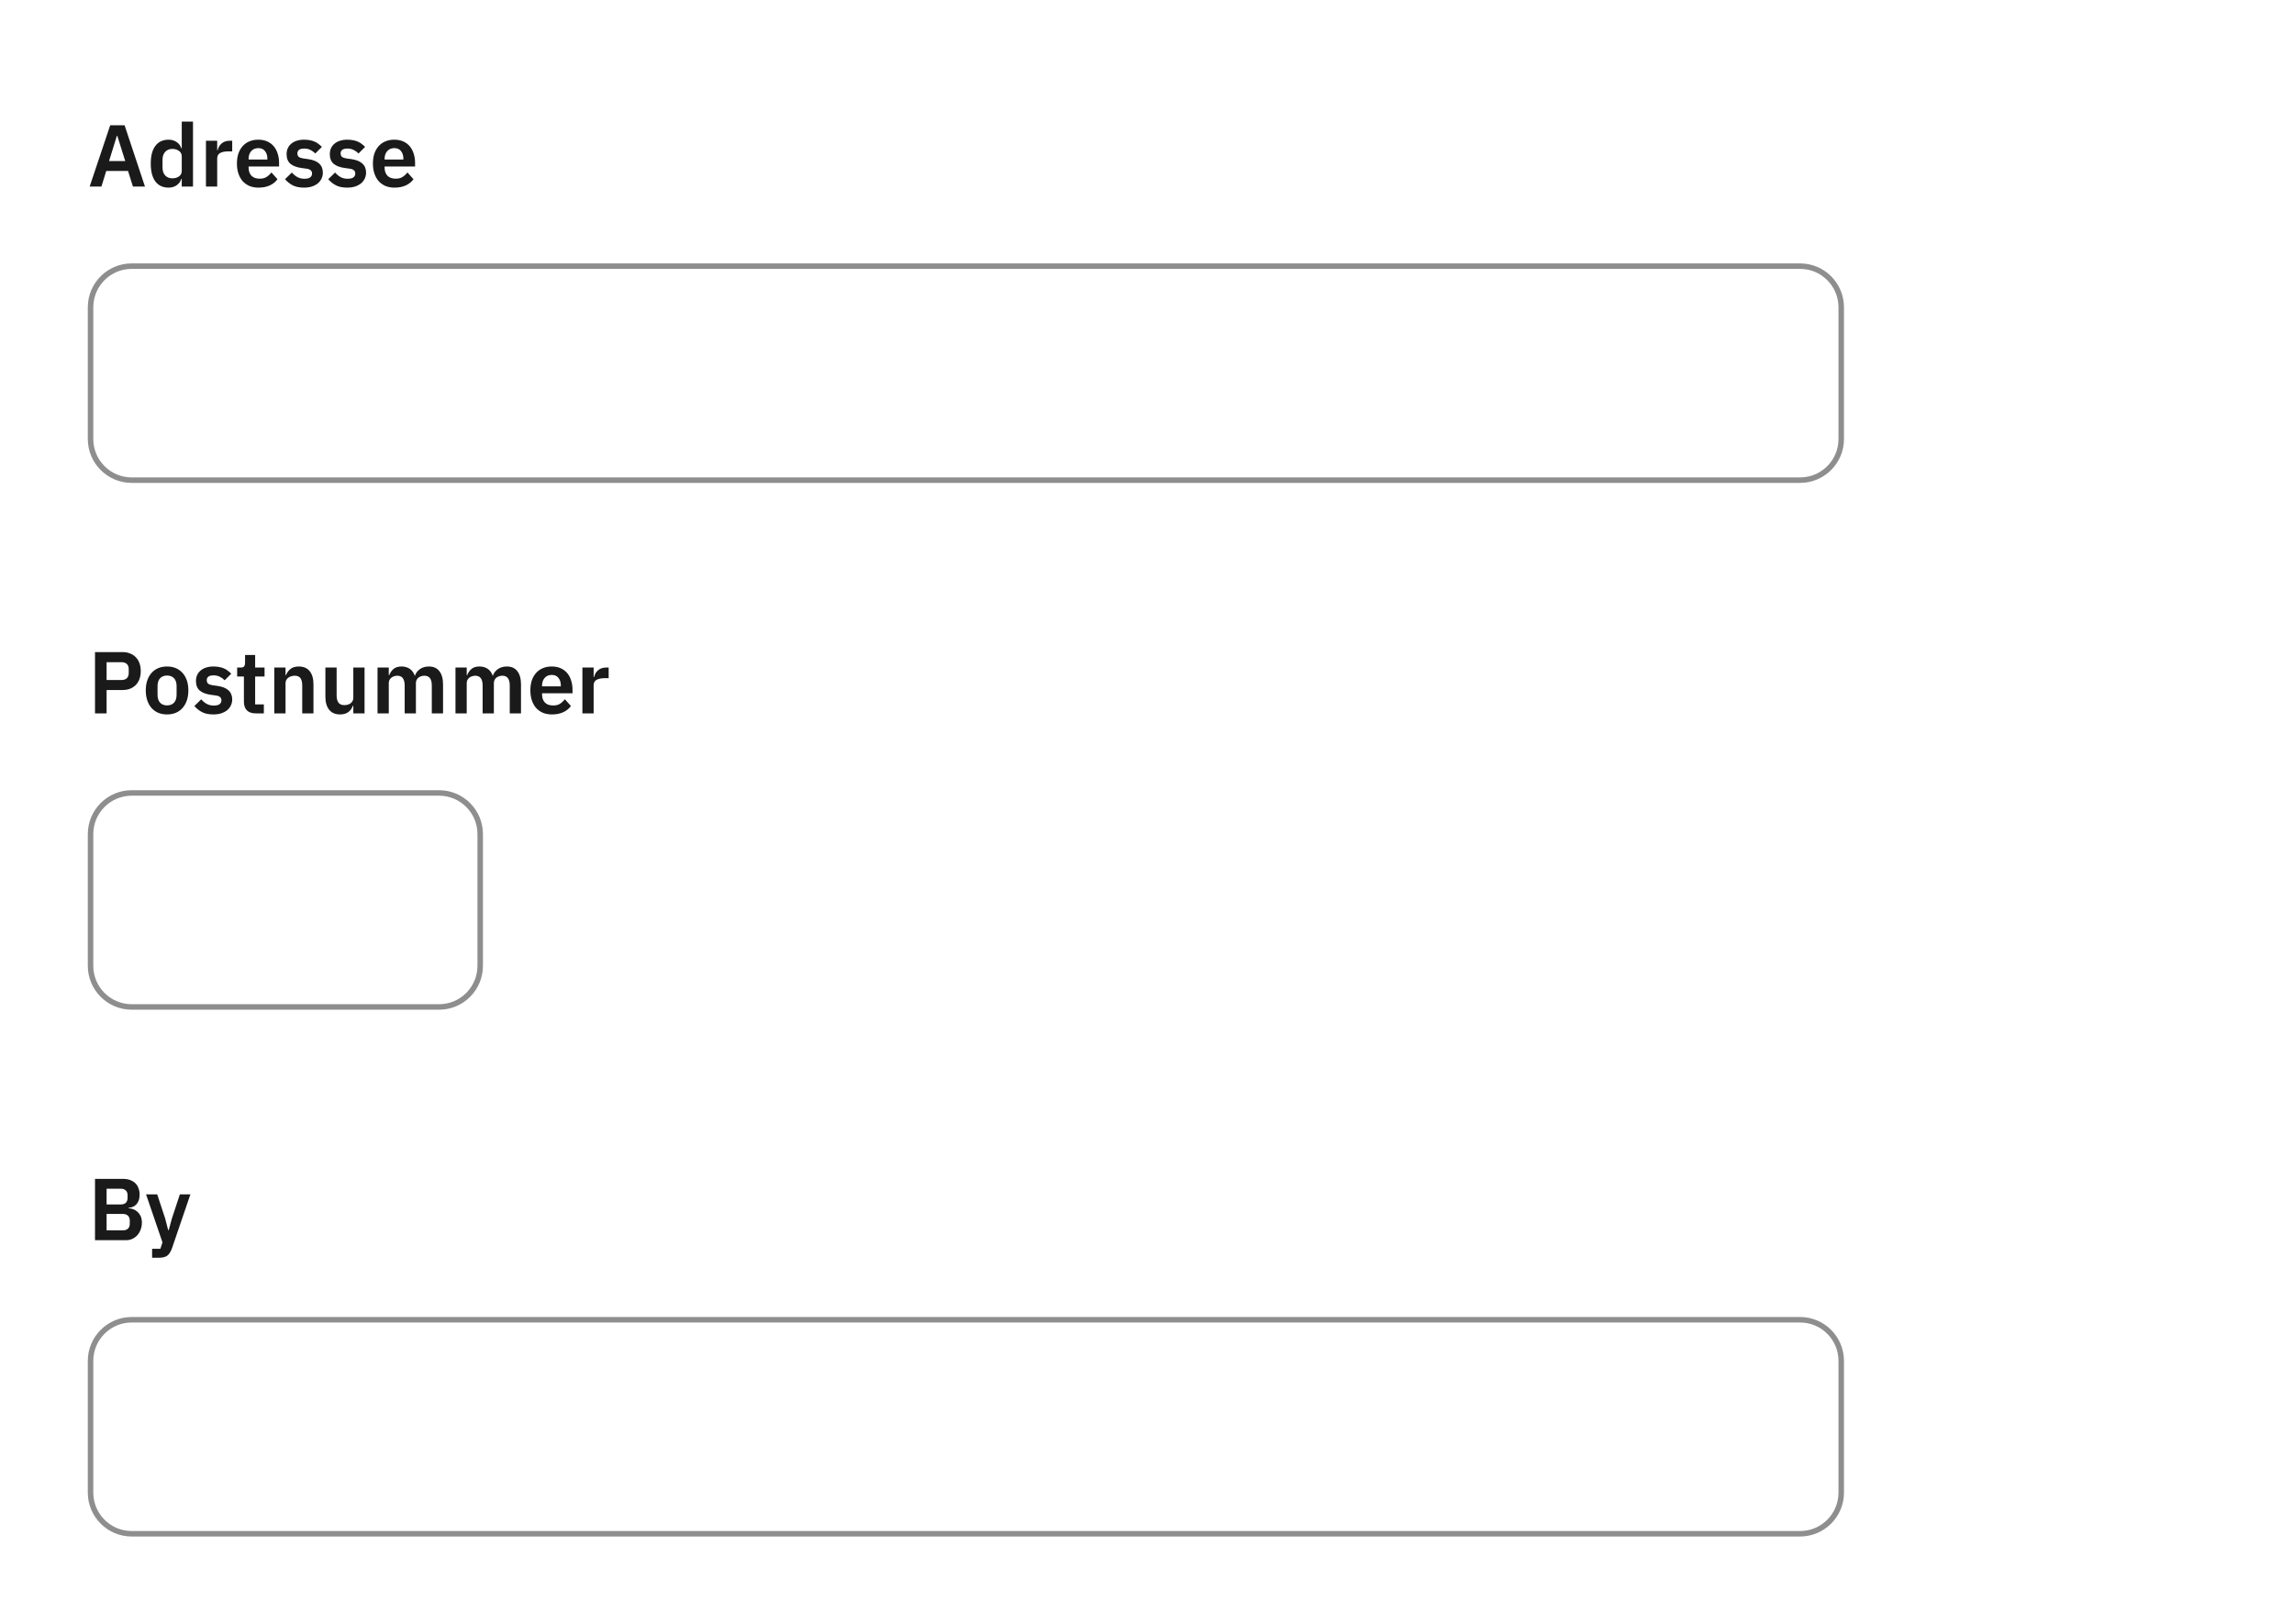 <svg width="418" height="296" viewBox="0 0 418 296" fill="none" xmlns="http://www.w3.org/2000/svg">
<rect width="418" height="296" fill="white"/>
<path d="M24.224 34L23.328 31.152H19.36L18.48 34H16.336L20.08 22.832H22.704L26.416 34H24.224ZM21.376 24.752H21.296L19.872 29.344H22.816L21.376 24.752ZM33.118 32.608H33.038C32.889 33.088 32.606 33.472 32.19 33.76C31.774 34.048 31.289 34.192 30.734 34.192C29.678 34.192 28.867 33.813 28.302 33.056C27.747 32.299 27.47 31.216 27.47 29.808C27.47 28.411 27.747 27.339 28.302 26.592C28.867 25.835 29.678 25.456 30.734 25.456C31.289 25.456 31.774 25.6 32.19 25.888C32.606 26.165 32.889 26.544 33.038 27.024H33.118V22.16H35.166V34H33.118V32.608ZM31.39 32.496C31.881 32.496 32.291 32.379 32.622 32.144C32.953 31.909 33.118 31.573 33.118 31.136V28.48C33.118 28.075 32.953 27.749 32.622 27.504C32.291 27.259 31.881 27.136 31.39 27.136C30.857 27.136 30.425 27.317 30.094 27.68C29.774 28.032 29.614 28.507 29.614 29.104V30.544C29.614 31.141 29.774 31.616 30.094 31.968C30.425 32.32 30.857 32.496 31.39 32.496ZM37.528 34V25.648H39.576V27.376H39.656C39.709 27.152 39.789 26.939 39.896 26.736C40.013 26.523 40.162 26.336 40.344 26.176C40.525 26.016 40.738 25.888 40.984 25.792C41.24 25.696 41.533 25.648 41.864 25.648H42.312V27.584H41.672C40.978 27.584 40.456 27.685 40.104 27.888C39.752 28.091 39.576 28.421 39.576 28.88V34H37.528ZM47.107 34.192C46.488 34.192 45.934 34.091 45.443 33.888C44.963 33.675 44.552 33.381 44.211 33.008C43.88 32.624 43.624 32.165 43.443 31.632C43.261 31.088 43.171 30.48 43.171 29.808C43.171 29.147 43.256 28.549 43.427 28.016C43.608 27.483 43.864 27.029 44.195 26.656C44.526 26.272 44.931 25.979 45.411 25.776C45.891 25.563 46.435 25.456 47.043 25.456C47.694 25.456 48.259 25.568 48.739 25.792C49.219 26.016 49.614 26.32 49.923 26.704C50.232 27.088 50.462 27.536 50.611 28.048C50.771 28.549 50.851 29.088 50.851 29.664V30.336H45.299V30.544C45.299 31.152 45.469 31.643 45.811 32.016C46.152 32.379 46.659 32.56 47.331 32.56C47.843 32.56 48.259 32.453 48.579 32.24C48.91 32.027 49.203 31.755 49.459 31.424L50.563 32.656C50.221 33.136 49.752 33.515 49.155 33.792C48.568 34.059 47.886 34.192 47.107 34.192ZM47.075 26.992C46.531 26.992 46.099 27.173 45.779 27.536C45.459 27.899 45.299 28.368 45.299 28.944V29.072H48.723V28.928C48.723 28.352 48.579 27.888 48.291 27.536C48.014 27.173 47.608 26.992 47.075 26.992ZM55.389 34.192C54.589 34.192 53.917 34.059 53.373 33.792C52.829 33.515 52.349 33.136 51.933 32.656L53.181 31.44C53.49 31.792 53.826 32.069 54.189 32.272C54.562 32.475 54.989 32.576 55.469 32.576C55.959 32.576 56.311 32.491 56.525 32.32C56.749 32.149 56.861 31.915 56.861 31.616C56.861 31.371 56.781 31.179 56.621 31.04C56.471 30.891 56.21 30.789 55.837 30.736L55.005 30.624C54.098 30.507 53.405 30.251 52.925 29.856C52.455 29.451 52.221 28.864 52.221 28.096C52.221 27.691 52.295 27.328 52.445 27.008C52.594 26.677 52.807 26.4 53.085 26.176C53.362 25.941 53.693 25.765 54.077 25.648C54.471 25.52 54.909 25.456 55.389 25.456C55.794 25.456 56.151 25.488 56.461 25.552C56.781 25.605 57.069 25.691 57.325 25.808C57.581 25.915 57.815 26.053 58.029 26.224C58.242 26.384 58.45 26.565 58.653 26.768L57.453 27.968C57.207 27.712 56.914 27.499 56.573 27.328C56.231 27.157 55.858 27.072 55.453 27.072C55.005 27.072 54.679 27.152 54.477 27.312C54.285 27.472 54.189 27.68 54.189 27.936C54.189 28.213 54.269 28.427 54.429 28.576C54.599 28.715 54.882 28.816 55.277 28.88L56.125 28.992C57.927 29.248 58.829 30.069 58.829 31.456C58.829 31.861 58.743 32.235 58.573 32.576C58.413 32.907 58.183 33.195 57.885 33.44C57.586 33.675 57.223 33.861 56.797 34C56.381 34.128 55.911 34.192 55.389 34.192ZM63.264 34.192C62.464 34.192 61.792 34.059 61.248 33.792C60.704 33.515 60.224 33.136 59.808 32.656L61.056 31.44C61.365 31.792 61.701 32.069 62.064 32.272C62.437 32.475 62.864 32.576 63.344 32.576C63.834 32.576 64.186 32.491 64.4 32.32C64.624 32.149 64.736 31.915 64.736 31.616C64.736 31.371 64.656 31.179 64.496 31.04C64.346 30.891 64.085 30.789 63.712 30.736L62.88 30.624C61.973 30.507 61.28 30.251 60.8 29.856C60.33 29.451 60.096 28.864 60.096 28.096C60.096 27.691 60.17 27.328 60.32 27.008C60.469 26.677 60.682 26.4 60.96 26.176C61.237 25.941 61.568 25.765 61.952 25.648C62.346 25.52 62.784 25.456 63.264 25.456C63.669 25.456 64.026 25.488 64.336 25.552C64.656 25.605 64.944 25.691 65.2 25.808C65.456 25.915 65.69 26.053 65.904 26.224C66.117 26.384 66.325 26.565 66.528 26.768L65.328 27.968C65.082 27.712 64.789 27.499 64.448 27.328C64.106 27.157 63.733 27.072 63.328 27.072C62.88 27.072 62.554 27.152 62.352 27.312C62.16 27.472 62.064 27.68 62.064 27.936C62.064 28.213 62.144 28.427 62.304 28.576C62.474 28.715 62.757 28.816 63.152 28.88L64 28.992C65.802 29.248 66.704 30.069 66.704 31.456C66.704 31.861 66.618 32.235 66.448 32.576C66.288 32.907 66.058 33.195 65.76 33.44C65.461 33.675 65.098 33.861 64.672 34C64.256 34.128 63.786 34.192 63.264 34.192ZM71.888 34.192C71.269 34.192 70.715 34.091 70.224 33.888C69.744 33.675 69.334 33.381 68.992 33.008C68.662 32.624 68.406 32.165 68.224 31.632C68.043 31.088 67.952 30.48 67.952 29.808C67.952 29.147 68.037 28.549 68.208 28.016C68.389 27.483 68.645 27.029 68.976 26.656C69.307 26.272 69.712 25.979 70.192 25.776C70.672 25.563 71.216 25.456 71.824 25.456C72.475 25.456 73.04 25.568 73.52 25.792C74 26.016 74.395 26.32 74.704 26.704C75.013 27.088 75.243 27.536 75.392 28.048C75.552 28.549 75.632 29.088 75.632 29.664V30.336H70.08V30.544C70.08 31.152 70.251 31.643 70.592 32.016C70.933 32.379 71.44 32.56 72.112 32.56C72.624 32.56 73.04 32.453 73.36 32.24C73.691 32.027 73.984 31.755 74.24 31.424L75.344 32.656C75.003 33.136 74.534 33.515 73.936 33.792C73.35 34.059 72.667 34.192 71.888 34.192ZM71.856 26.992C71.312 26.992 70.88 27.173 70.56 27.536C70.24 27.899 70.08 28.368 70.08 28.944V29.072H73.504V28.928C73.504 28.352 73.36 27.888 73.072 27.536C72.795 27.173 72.389 26.992 71.856 26.992Z" fill="#1A1A1A"/>
<path d="M16.5 56C16.5 51.858 19.858 48.5 24 48.5H328C332.142 48.5 335.5 51.858 335.5 56V80C335.5 84.142 332.142 87.5 328 87.5H24C19.858 87.5 16.5 84.142 16.5 80V56Z" fill="white"/>
<path d="M16.5 56C16.5 51.858 19.858 48.5 24 48.5H328C332.142 48.5 335.5 51.858 335.5 56V80C335.5 84.142 332.142 87.5 328 87.5H24C19.858 87.5 16.5 84.142 16.5 80V56Z" stroke="#8E8E8E"/>
<path d="M17.312 130V118.832H22.336C22.848 118.832 23.307 118.917 23.712 119.088C24.128 119.248 24.48 119.483 24.768 119.792C25.056 120.091 25.275 120.453 25.424 120.88C25.573 121.307 25.648 121.776 25.648 122.288C25.648 122.811 25.573 123.285 25.424 123.712C25.275 124.128 25.056 124.491 24.768 124.8C24.48 125.099 24.128 125.333 23.712 125.504C23.307 125.664 22.848 125.744 22.336 125.744H19.424V130H17.312ZM19.424 123.92H22.144C22.549 123.92 22.869 123.813 23.104 123.6C23.339 123.376 23.456 123.061 23.456 122.656V121.92C23.456 121.515 23.339 121.205 23.104 120.992C22.869 120.779 22.549 120.672 22.144 120.672H19.424V123.92ZM30.433 130.192C29.836 130.192 29.297 130.091 28.817 129.888C28.348 129.685 27.943 129.392 27.602 129.008C27.271 128.624 27.015 128.165 26.834 127.632C26.652 127.088 26.561 126.48 26.561 125.808C26.561 125.136 26.652 124.533 26.834 124C27.015 123.467 27.271 123.013 27.602 122.64C27.943 122.256 28.348 121.963 28.817 121.76C29.297 121.557 29.836 121.456 30.433 121.456C31.031 121.456 31.57 121.557 32.05 121.76C32.529 121.963 32.935 122.256 33.266 122.64C33.607 123.013 33.868 123.467 34.05 124C34.231 124.533 34.322 125.136 34.322 125.808C34.322 126.48 34.231 127.088 34.05 127.632C33.868 128.165 33.607 128.624 33.266 129.008C32.935 129.392 32.529 129.685 32.05 129.888C31.57 130.091 31.031 130.192 30.433 130.192ZM30.433 128.544C30.977 128.544 31.404 128.379 31.713 128.048C32.023 127.717 32.178 127.232 32.178 126.592V125.04C32.178 124.411 32.023 123.931 31.713 123.6C31.404 123.269 30.977 123.104 30.433 123.104C29.9 123.104 29.479 123.269 29.169 123.6C28.86 123.931 28.706 124.411 28.706 125.04V126.592C28.706 127.232 28.86 127.717 29.169 128.048C29.479 128.379 29.9 128.544 30.433 128.544ZM38.873 130.192C38.073 130.192 37.401 130.059 36.857 129.792C36.313 129.515 35.833 129.136 35.417 128.656L36.665 127.44C36.974 127.792 37.31 128.069 37.673 128.272C38.047 128.475 38.473 128.576 38.953 128.576C39.444 128.576 39.796 128.491 40.009 128.32C40.233 128.149 40.345 127.915 40.345 127.616C40.345 127.371 40.265 127.179 40.105 127.04C39.956 126.891 39.694 126.789 39.321 126.736L38.489 126.624C37.583 126.507 36.889 126.251 36.409 125.856C35.94 125.451 35.705 124.864 35.705 124.096C35.705 123.691 35.78 123.328 35.929 123.008C36.078 122.677 36.292 122.4 36.569 122.176C36.846 121.941 37.177 121.765 37.561 121.648C37.956 121.52 38.393 121.456 38.873 121.456C39.279 121.456 39.636 121.488 39.945 121.552C40.265 121.605 40.553 121.691 40.809 121.808C41.065 121.915 41.3 122.053 41.513 122.224C41.727 122.384 41.934 122.565 42.137 122.768L40.937 123.968C40.692 123.712 40.398 123.499 40.057 123.328C39.716 123.157 39.343 123.072 38.937 123.072C38.489 123.072 38.164 123.152 37.961 123.312C37.769 123.472 37.673 123.68 37.673 123.936C37.673 124.213 37.753 124.427 37.913 124.576C38.084 124.715 38.367 124.816 38.761 124.88L39.609 124.992C41.412 125.248 42.313 126.069 42.313 127.456C42.313 127.861 42.228 128.235 42.057 128.576C41.897 128.907 41.668 129.195 41.369 129.44C41.071 129.675 40.708 129.861 40.281 130C39.865 130.128 39.396 130.192 38.873 130.192ZM46.605 130C45.901 130 45.362 129.819 44.989 129.456C44.626 129.083 44.444 128.555 44.444 127.872V123.28H43.212V121.648H43.852C44.162 121.648 44.37 121.579 44.477 121.44C44.594 121.291 44.653 121.072 44.653 120.784V119.36H46.492V121.648H48.205V123.28H46.492V128.368H48.077V130H46.605ZM49.981 130V121.648H52.029V123.04H52.109C52.279 122.592 52.546 122.219 52.909 121.92C53.282 121.611 53.794 121.456 54.445 121.456C55.309 121.456 55.97 121.739 56.429 122.304C56.888 122.869 57.117 123.675 57.117 124.72V130H55.069V124.928C55.069 124.331 54.962 123.883 54.749 123.584C54.535 123.285 54.184 123.136 53.693 123.136C53.48 123.136 53.272 123.168 53.069 123.232C52.877 123.285 52.701 123.371 52.541 123.488C52.392 123.595 52.269 123.733 52.173 123.904C52.077 124.064 52.029 124.256 52.029 124.48V130H49.981ZM64.379 128.608H64.299C64.225 128.821 64.123 129.024 63.995 129.216C63.878 129.397 63.723 129.563 63.531 129.712C63.35 129.861 63.126 129.979 62.859 130.064C62.603 130.149 62.304 130.192 61.963 130.192C61.099 130.192 60.438 129.909 59.979 129.344C59.52 128.779 59.291 127.973 59.291 126.928V121.648H61.339V126.72C61.339 127.296 61.451 127.739 61.675 128.048C61.899 128.347 62.257 128.496 62.747 128.496C62.95 128.496 63.147 128.469 63.339 128.416C63.542 128.363 63.718 128.283 63.867 128.176C64.016 128.059 64.139 127.92 64.235 127.76C64.331 127.589 64.379 127.392 64.379 127.168V121.648H66.427V130H64.379V128.608ZM68.793 130V121.648H70.841V123.04H70.921C71.081 122.603 71.337 122.229 71.689 121.92C72.041 121.611 72.532 121.456 73.161 121.456C73.737 121.456 74.233 121.595 74.649 121.872C75.065 122.149 75.375 122.571 75.577 123.136H75.609C75.759 122.667 76.052 122.272 76.489 121.952C76.937 121.621 77.497 121.456 78.169 121.456C78.991 121.456 79.62 121.739 80.057 122.304C80.505 122.869 80.729 123.675 80.729 124.72V130H78.681V124.928C78.681 123.733 78.233 123.136 77.337 123.136C77.135 123.136 76.937 123.168 76.745 123.232C76.564 123.285 76.399 123.371 76.249 123.488C76.111 123.595 75.999 123.733 75.913 123.904C75.828 124.064 75.785 124.256 75.785 124.48V130H73.737V124.928C73.737 123.733 73.289 123.136 72.393 123.136C72.201 123.136 72.009 123.168 71.817 123.232C71.636 123.285 71.471 123.371 71.321 123.488C71.183 123.595 71.065 123.733 70.969 123.904C70.884 124.064 70.841 124.256 70.841 124.48V130H68.793ZM82.996 130V121.648H85.044V123.04H85.124C85.284 122.603 85.54 122.229 85.892 121.92C86.245 121.611 86.735 121.456 87.365 121.456C87.941 121.456 88.436 121.595 88.853 121.872C89.269 122.149 89.578 122.571 89.781 123.136H89.812C89.962 122.667 90.255 122.272 90.692 121.952C91.141 121.621 91.701 121.456 92.373 121.456C93.194 121.456 93.823 121.739 94.26 122.304C94.709 122.869 94.933 123.675 94.933 124.72V130H92.885V124.928C92.885 123.733 92.436 123.136 91.54 123.136C91.338 123.136 91.141 123.168 90.948 123.232C90.767 123.285 90.602 123.371 90.453 123.488C90.314 123.595 90.202 123.733 90.117 123.904C90.031 124.064 89.989 124.256 89.989 124.48V130H87.941V124.928C87.941 123.733 87.493 123.136 86.597 123.136C86.404 123.136 86.213 123.168 86.02 123.232C85.839 123.285 85.674 123.371 85.525 123.488C85.386 123.595 85.269 123.733 85.172 123.904C85.087 124.064 85.044 124.256 85.044 124.48V130H82.996ZM100.576 130.192C99.957 130.192 99.402 130.091 98.912 129.888C98.432 129.675 98.021 129.381 97.68 129.008C97.349 128.624 97.093 128.165 96.912 127.632C96.73 127.088 96.64 126.48 96.64 125.808C96.64 125.147 96.725 124.549 96.896 124.016C97.077 123.483 97.333 123.029 97.664 122.656C97.994 122.272 98.4 121.979 98.88 121.776C99.36 121.563 99.904 121.456 100.512 121.456C101.162 121.456 101.728 121.568 102.208 121.792C102.688 122.016 103.082 122.32 103.392 122.704C103.701 123.088 103.93 123.536 104.08 124.048C104.24 124.549 104.32 125.088 104.32 125.664V126.336H98.768V126.544C98.768 127.152 98.938 127.643 99.28 128.016C99.621 128.379 100.128 128.56 100.8 128.56C101.312 128.56 101.728 128.453 102.048 128.24C102.378 128.027 102.672 127.755 102.928 127.424L104.032 128.656C103.69 129.136 103.221 129.515 102.624 129.792C102.037 130.059 101.354 130.192 100.576 130.192ZM100.544 122.992C100 122.992 99.568 123.173 99.248 123.536C98.928 123.899 98.768 124.368 98.768 124.944V125.072H102.192V124.928C102.192 124.352 102.048 123.888 101.76 123.536C101.482 123.173 101.077 122.992 100.544 122.992ZM106.122 130V121.648H108.17V123.376H108.25C108.303 123.152 108.383 122.939 108.49 122.736C108.607 122.523 108.756 122.336 108.938 122.176C109.119 122.016 109.332 121.888 109.578 121.792C109.834 121.696 110.127 121.648 110.458 121.648H110.906V123.584H110.266C109.572 123.584 109.05 123.685 108.698 123.888C108.346 124.091 108.17 124.421 108.17 124.88V130H106.122Z" fill="#1A1A1A"/>
<path d="M16.5 152C16.5 147.858 19.858 144.5 24 144.5H80C84.142 144.5 87.5 147.858 87.5 152V176C87.5 180.142 84.142 183.5 80 183.5H24C19.858 183.5 16.5 180.142 16.5 176V152Z" fill="white"/>
<path d="M16.5 152C16.5 147.858 19.858 144.5 24 144.5H80C84.142 144.5 87.5 147.858 87.5 152V176C87.5 180.142 84.142 183.5 80 183.5H24C19.858 183.5 16.5 180.142 16.5 176V152Z" stroke="#8E8E8E"/>
<path d="M17.312 214.832H22.48C22.939 214.832 23.349 214.901 23.712 215.04C24.085 215.179 24.4 215.371 24.656 215.616C24.912 215.861 25.104 216.165 25.232 216.528C25.371 216.88 25.44 217.269 25.44 217.696C25.44 218.123 25.381 218.485 25.264 218.784C25.157 219.072 25.008 219.312 24.816 219.504C24.635 219.696 24.421 219.84 24.176 219.936C23.941 220.032 23.696 220.085 23.44 220.096V220.192C23.685 220.192 23.947 220.24 24.224 220.336C24.512 220.432 24.773 220.587 25.008 220.8C25.253 221.003 25.456 221.269 25.616 221.6C25.776 221.92 25.856 222.32 25.856 222.8C25.856 223.248 25.781 223.669 25.632 224.064C25.493 224.448 25.296 224.784 25.04 225.072C24.784 225.36 24.48 225.589 24.128 225.76C23.776 225.92 23.392 226 22.976 226H17.312V214.832ZM19.424 224.208H22.368C22.773 224.208 23.088 224.107 23.312 223.904C23.536 223.691 23.648 223.387 23.648 222.992V222.448C23.648 222.053 23.536 221.749 23.312 221.536C23.088 221.323 22.773 221.216 22.368 221.216H19.424V224.208ZM19.424 219.488H22.032C22.416 219.488 22.715 219.387 22.928 219.184C23.141 218.971 23.248 218.677 23.248 218.304V217.808C23.248 217.435 23.141 217.147 22.928 216.944C22.715 216.731 22.416 216.624 22.032 216.624H19.424V219.488ZM32.773 217.648H34.693L31.333 227.488C31.226 227.787 31.103 228.043 30.965 228.256C30.837 228.48 30.682 228.661 30.501 228.8C30.319 228.939 30.101 229.04 29.845 229.104C29.589 229.168 29.29 229.2 28.949 229.2H27.717V227.568H29.221L29.605 226.4L26.613 217.648H28.645L30.101 222.064L30.645 224.176H30.741L31.317 222.064L32.773 217.648Z" fill="#1A1A1A"/>
<path d="M16.5 248C16.5 243.858 19.858 240.5 24 240.5H328C332.142 240.5 335.5 243.858 335.5 248V272C335.5 276.142 332.142 279.5 328 279.5H24C19.858 279.5 16.5 276.142 16.5 272V248Z" fill="white"/>
<path d="M16.5 248C16.5 243.858 19.858 240.5 24 240.5H328C332.142 240.5 335.5 243.858 335.5 248V272C335.5 276.142 332.142 279.5 328 279.5H24C19.858 279.5 16.5 276.142 16.5 272V248Z" stroke="#8E8E8E"/>
</svg>

